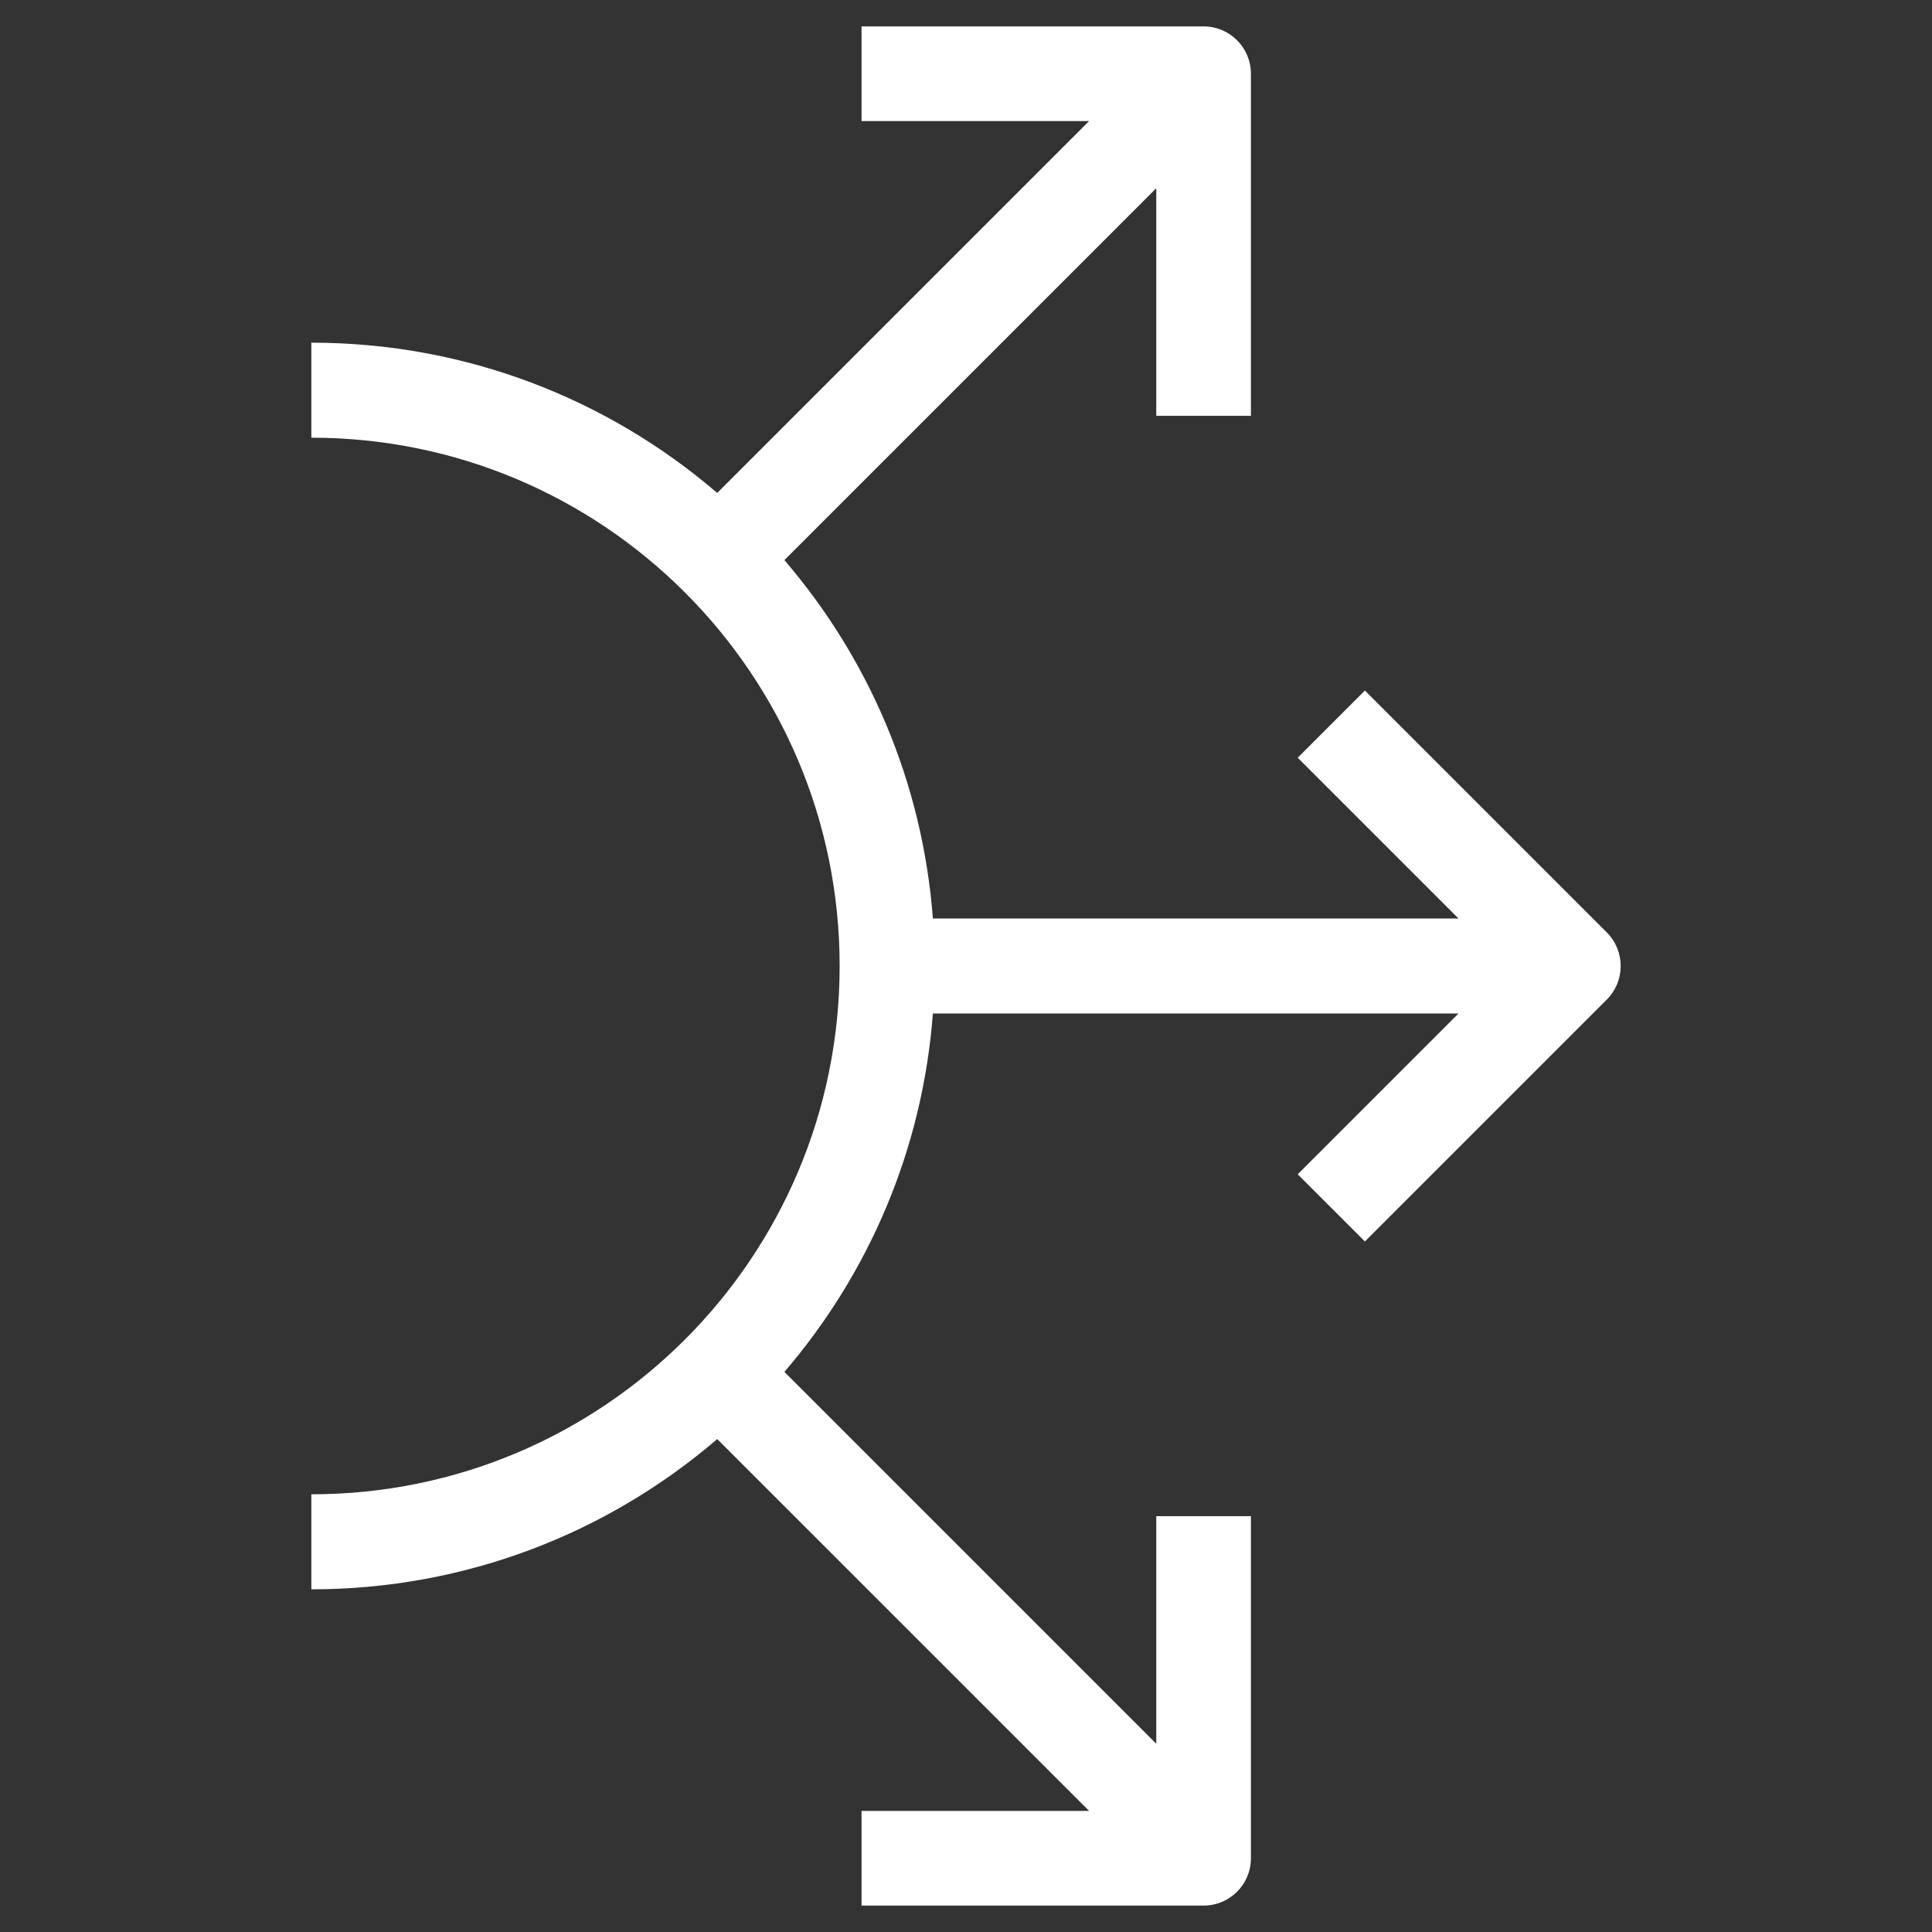 <svg width="512" height="512" viewBox="0 0 512 512" fill="none" xmlns="http://www.w3.org/2000/svg">
<rect x="0" y="0" width="512" height="512" fill="#333333" stroke="none"/>
<path fill-rule="evenodd" clip-rule="evenodd" d="M247.222 243.41H386.517L343.909 200.802L361.713 182.998L425.813 247.098C430.729 252.014 430.729 259.986 425.813 264.902L361.713 329.002L343.909 311.198L386.517 268.59H247.222C244.498 304.74 230.136 337.641 207.875 363.562L306.425 462.113V401.807H331.508V492.458C331.508 499.384 325.893 504.999 318.967 504.999H228.316V479.916H288.622L190.071 381.366C161.17 406.186 123.591 421.186 82.508 421.186V396.005C121.171 396.005 156.173 380.334 181.508 354.999C206.844 329.664 222.514 294.662 222.514 255.999C222.514 217.336 206.844 182.334 181.508 156.999C156.173 131.663 121.171 115.993 82.508 115.993V90.813C123.591 90.813 161.17 105.814 190.071 130.634L288.622 32.084H228.316V7H318.967C325.894 7 331.508 12.615 331.508 19.541V110.192H306.425V49.886L207.875 148.437C230.135 174.359 244.497 207.26 247.222 243.41Z" fill="white"/>
</svg>
